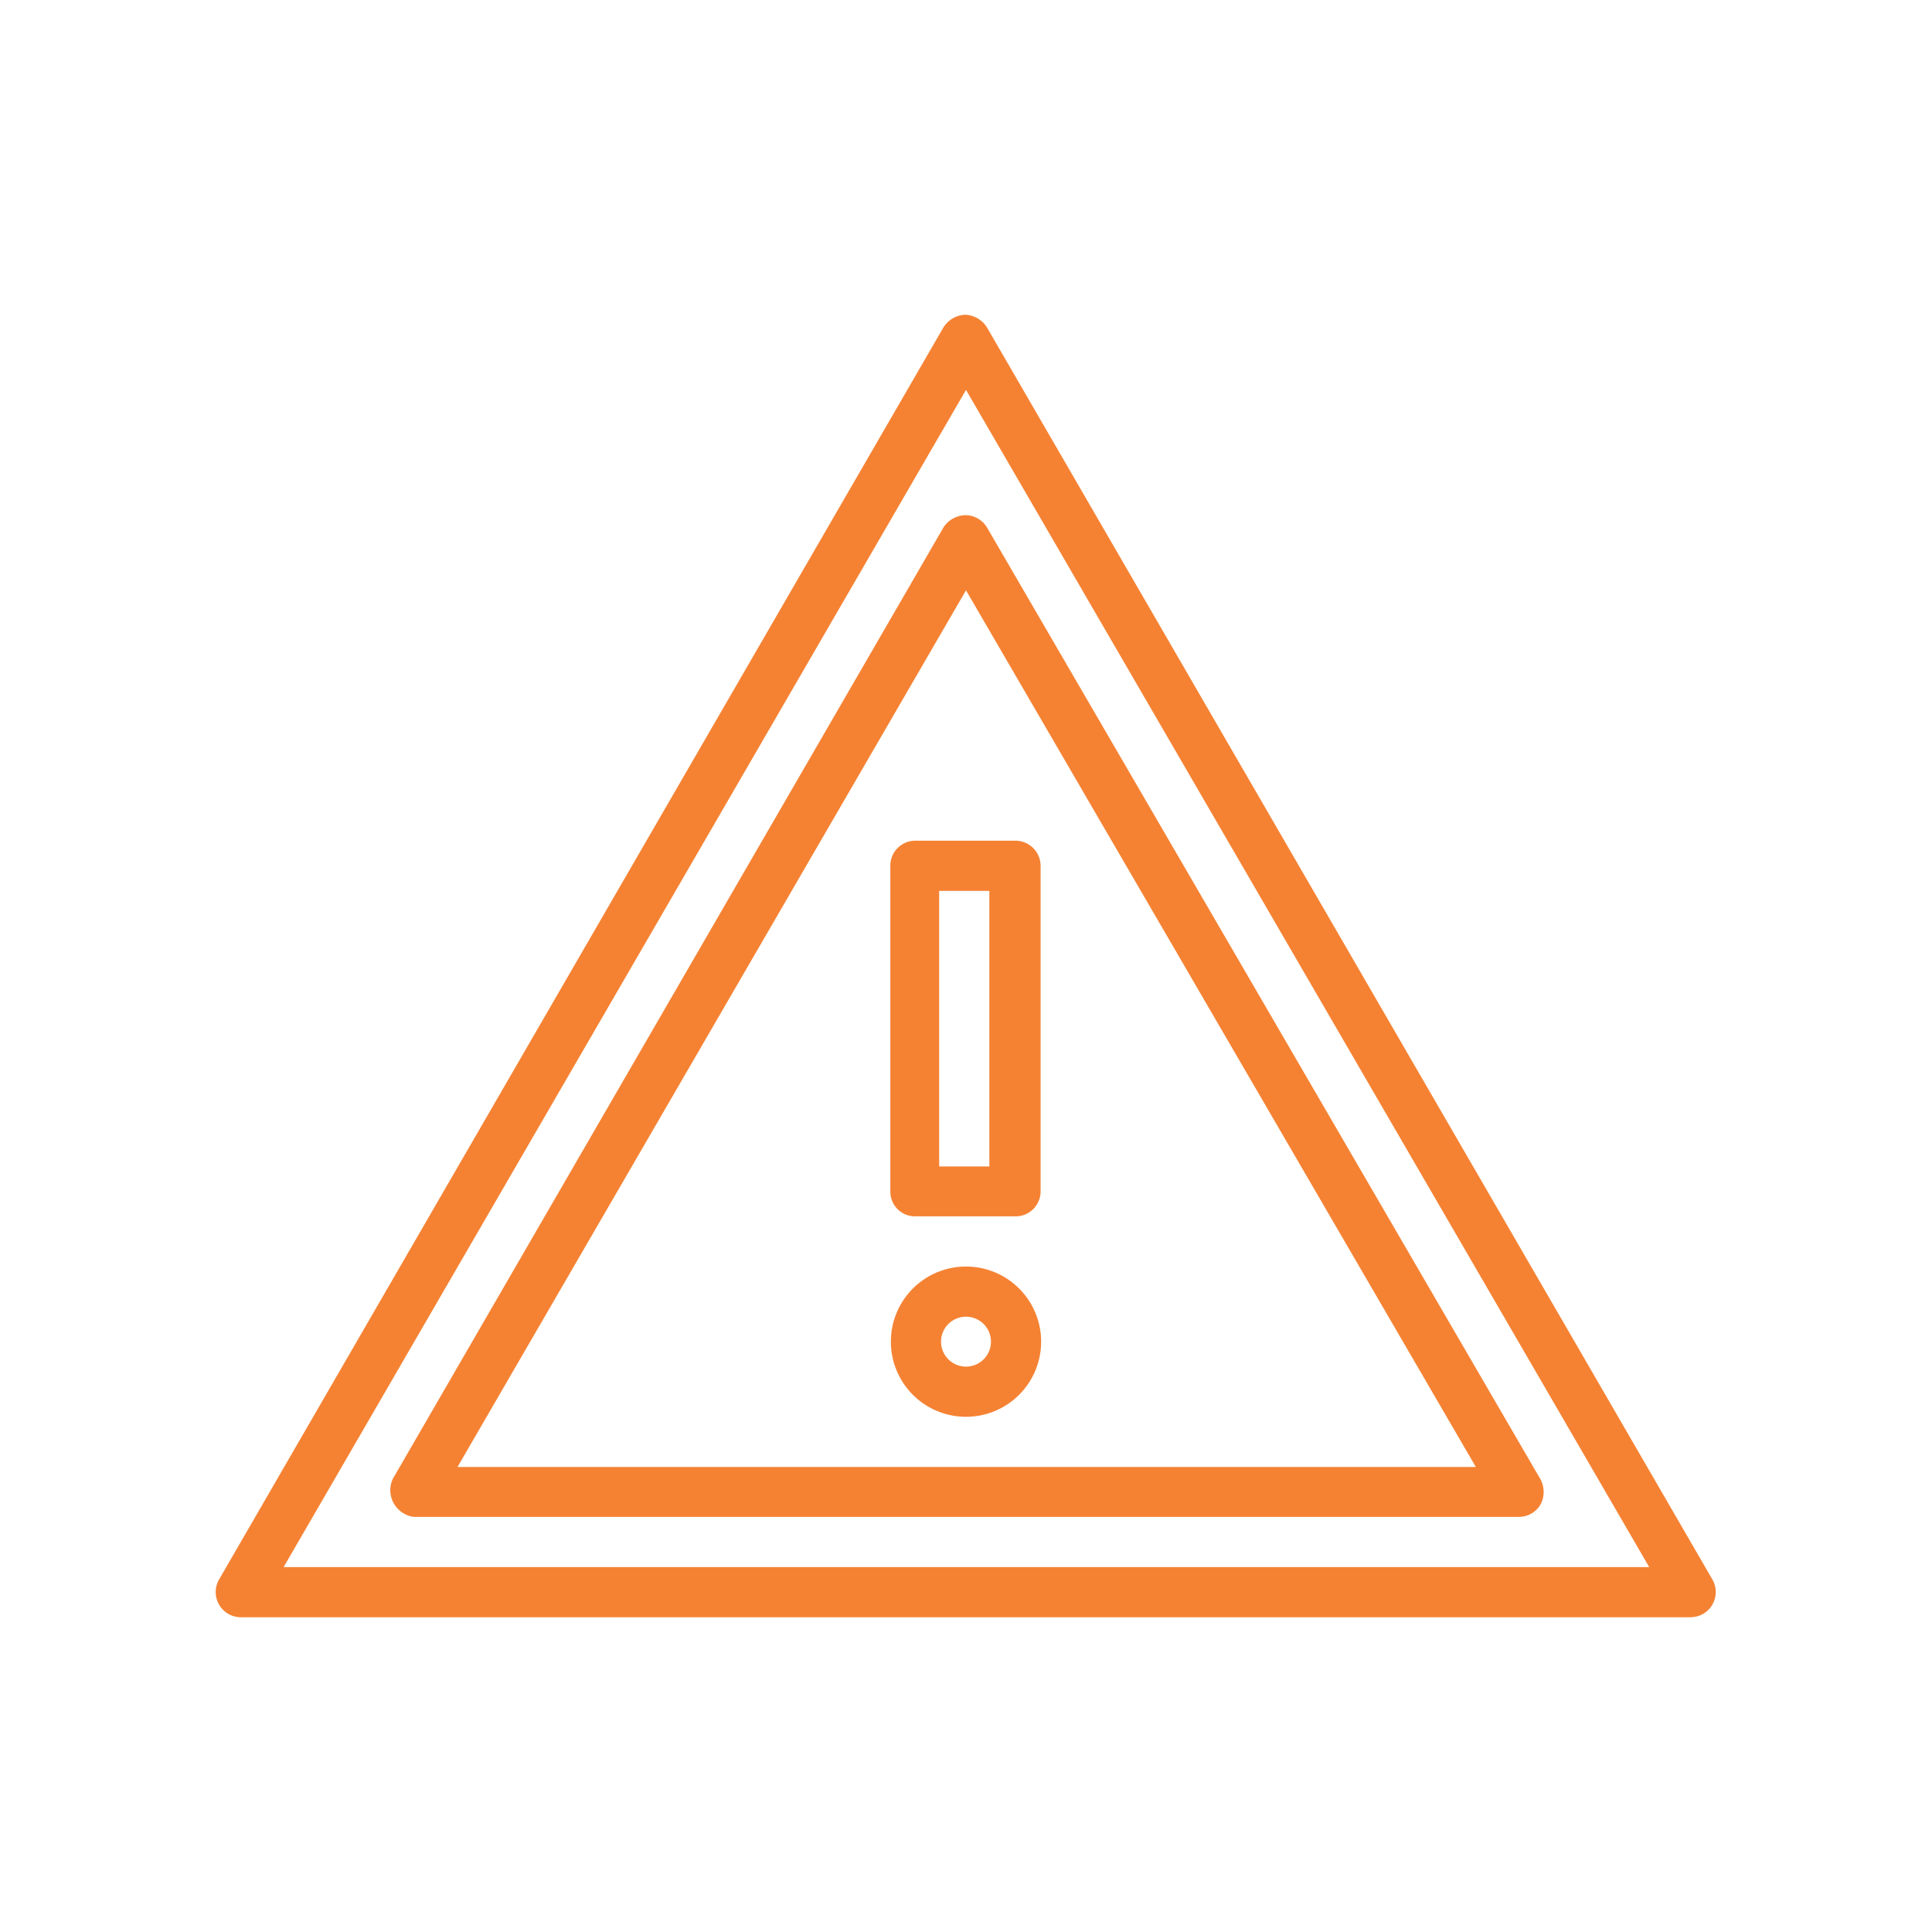 <svg xmlns="http://www.w3.org/2000/svg" width="72" height="72" viewBox="0 0 72 72"><path d="M36.78,12.2a1,1,0,0,0-.8-.47h0a1,1,0,0,0-.82.47l-27,46.67a.94.94,0,0,0,.77,1.4H63a.94.94,0,0,0,.82-1.4ZM10.57,58.4,36,14.53,61.46,58.4Z" fill="#f58233"/><path d="M35.17,19.64,14.64,55.11a1,1,0,0,0,.48,1.33.9.9,0,0,0,.32.09H56.59a.94.94,0,0,0,.82-.46,1,1,0,0,0,0-.94L36.79,19.67A.94.94,0,0,0,36,19.2h0A1,1,0,0,0,35.17,19.64ZM36,22,55,54.67H17.05Z" fill="#f58233"/><path d="M34.11,45.33h3.73a.93.93,0,0,0,.94-.92h0V32.27a.94.94,0,0,0-.94-.94H34.11a.93.93,0,0,0-.93.93h0V44.4a.92.92,0,0,0,.91.93ZM35,33.2h1.87V43.47H35Z" fill="#f58233"/><path d="M36,47.2A2.8,2.8,0,1,0,38.8,50h0A2.8,2.8,0,0,0,36,47.2Zm0,3.73a.93.93,0,1,1,.93-.93.93.93,0,0,1-.93.93Z" fill="#f58233"/><rect width="72" height="72" fill="none"/></svg>